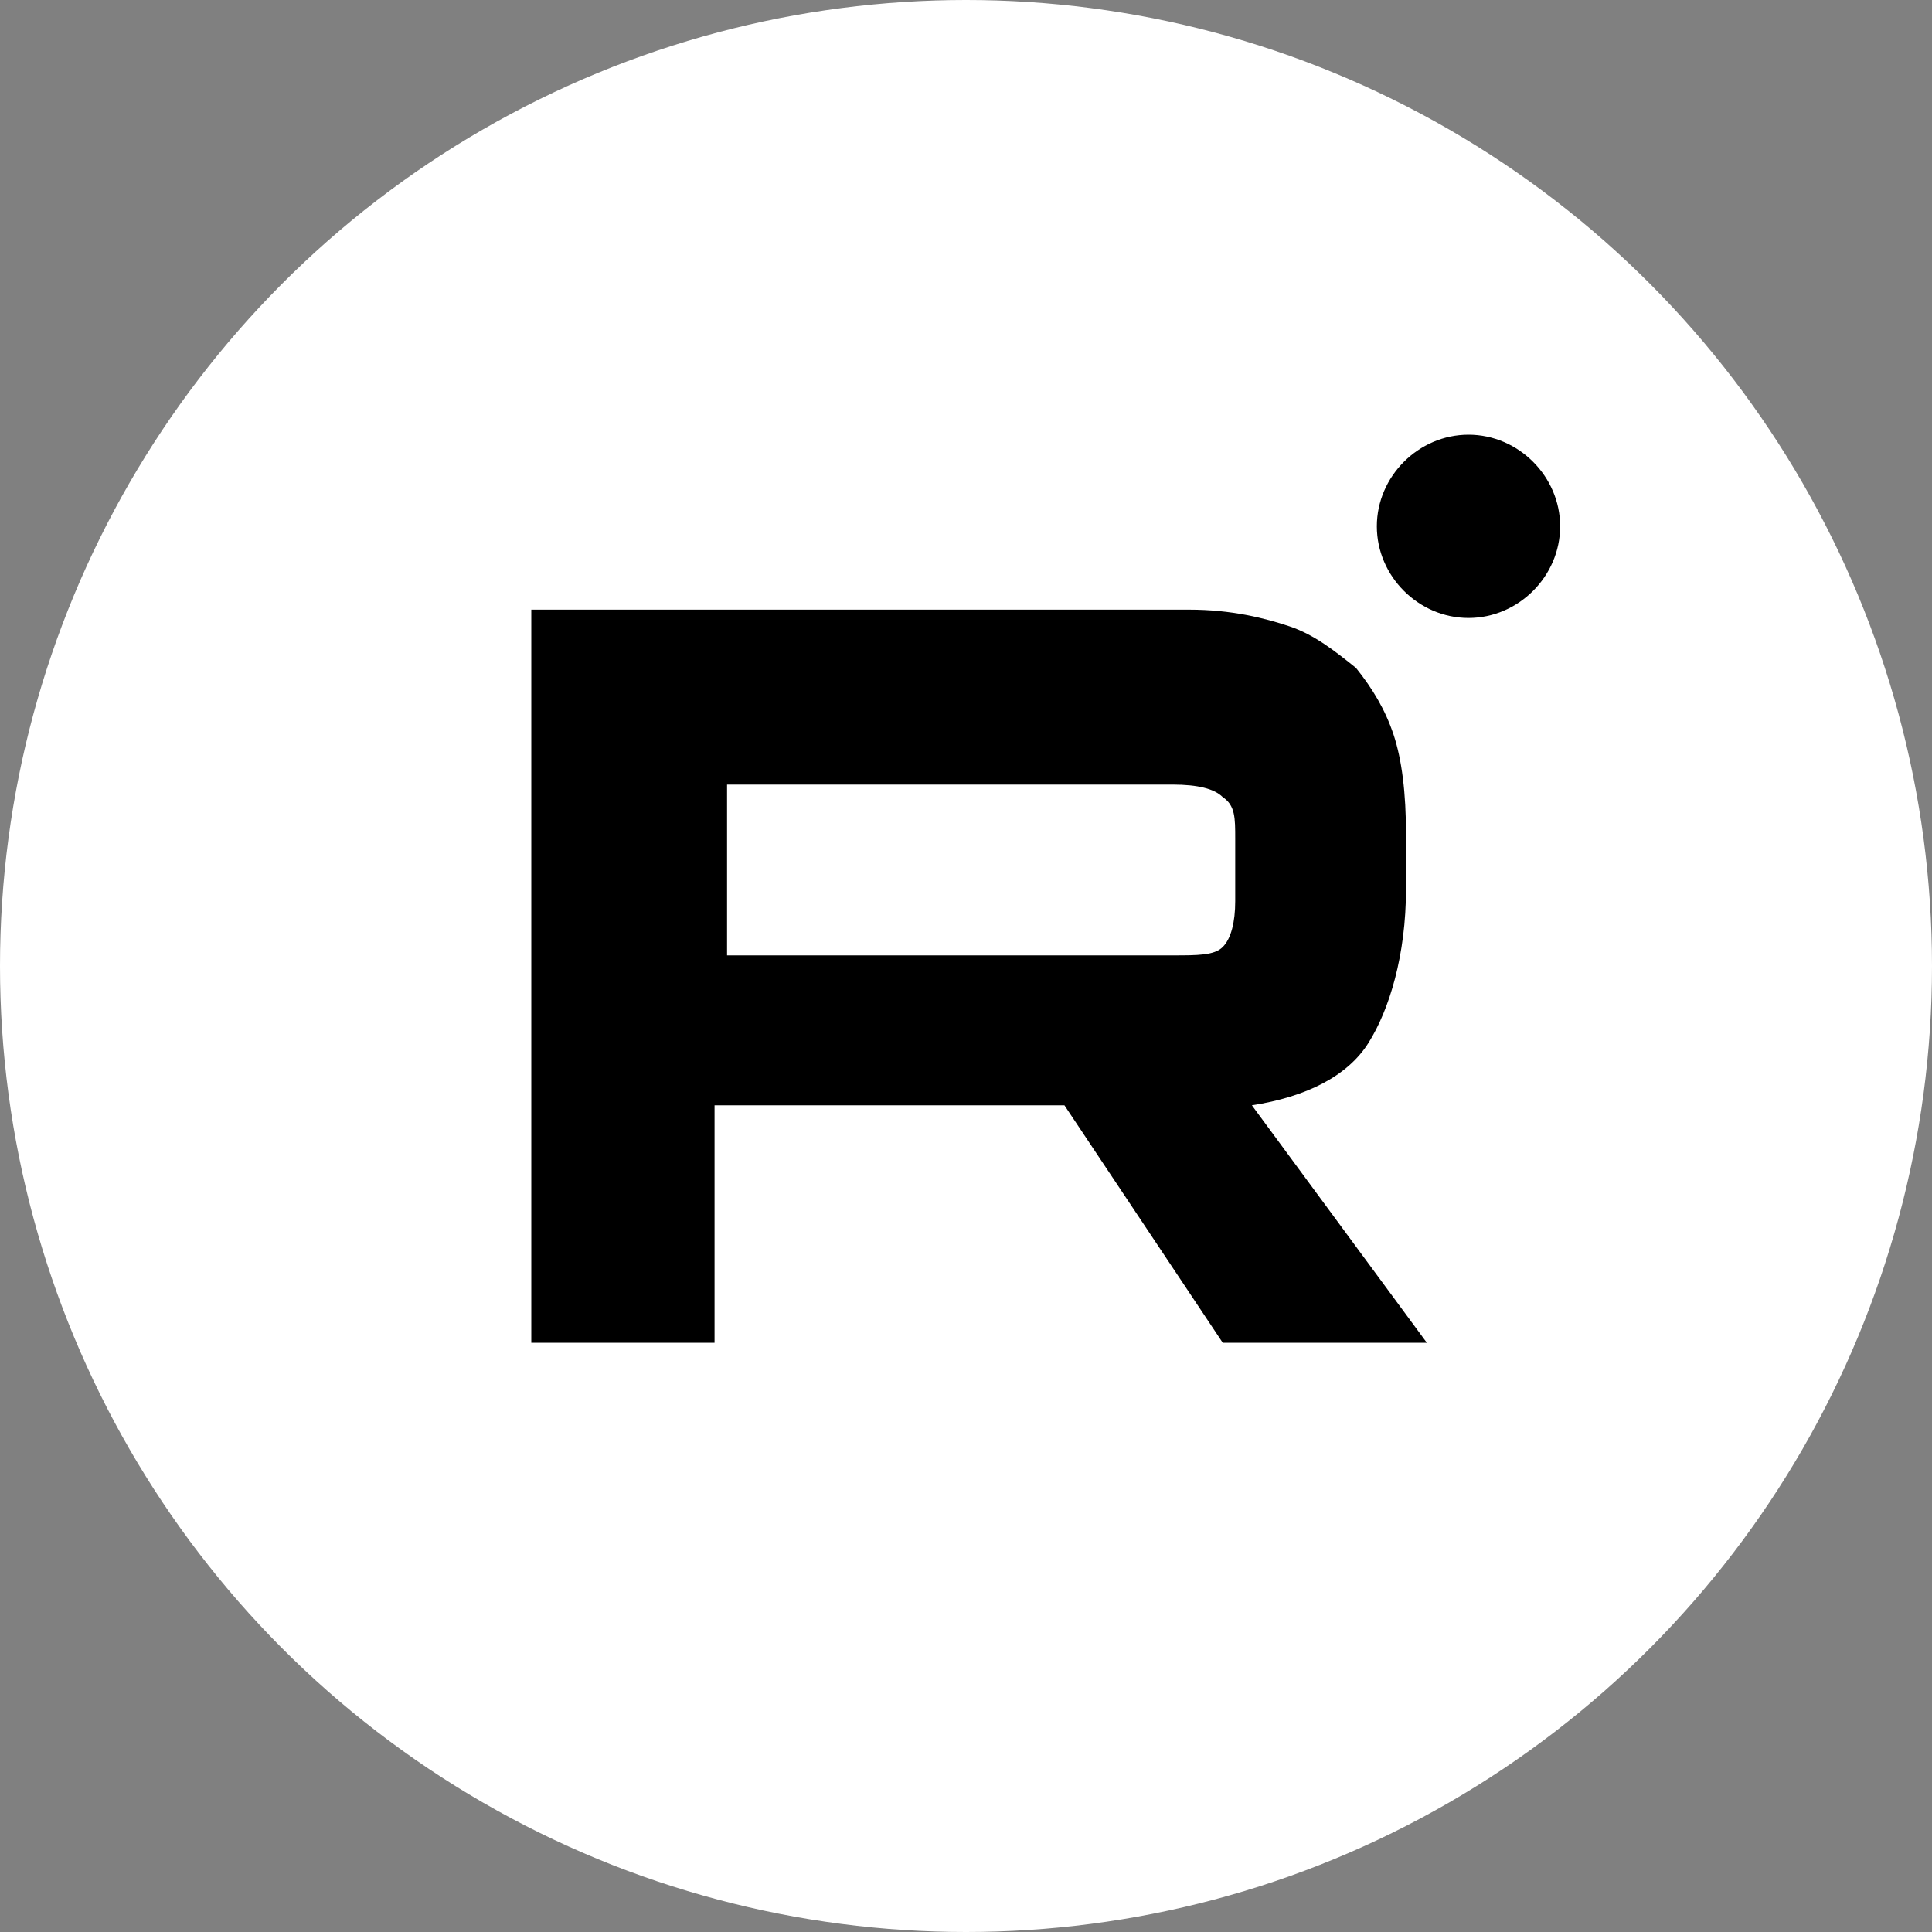 <?xml version="1.0" encoding="UTF-8"?> <svg xmlns="http://www.w3.org/2000/svg" width="40" height="40" viewBox="0 0 40 40" fill="none"><rect x="0" y="0" width="40" height="40" fill="#808080" stroke="none"/><g clip-path="url(#clip0_466_289)"><circle cx="20" cy="20" r="20" fill="white"></circle><path d="M24.625 12.622C25.488 12.622 26.178 12.794 26.696 12.967C27.213 13.139 27.644 13.484 28.075 13.829C28.42 14.26 28.679 14.692 28.852 15.209C29.024 15.727 29.11 16.416 29.11 17.279V18.399C29.11 19.779 28.765 20.901 28.334 21.59C27.902 22.28 27.04 22.712 25.919 22.884L29.541 27.8H25.315L22.038 22.884H14.794V27.8H11V12.622H24.625ZM15.053 19.78H24.28C24.798 19.78 25.143 19.78 25.315 19.607C25.488 19.435 25.574 19.09 25.574 18.659V17.365C25.574 16.934 25.574 16.675 25.315 16.503C25.143 16.33 24.798 16.244 24.28 16.244H15.053V19.78ZM30.404 9C31.438 9 32.301 9.863 32.301 10.897C32.301 11.932 31.438 12.794 30.404 12.794C29.369 12.794 28.506 11.932 28.506 10.897C28.506 9.863 29.369 9 30.404 9Z" fill="black"></path></g><defs><clipPath id="clip0_466_289"><rect width="40" height="40" fill="white"></rect></clipPath></defs></svg> 